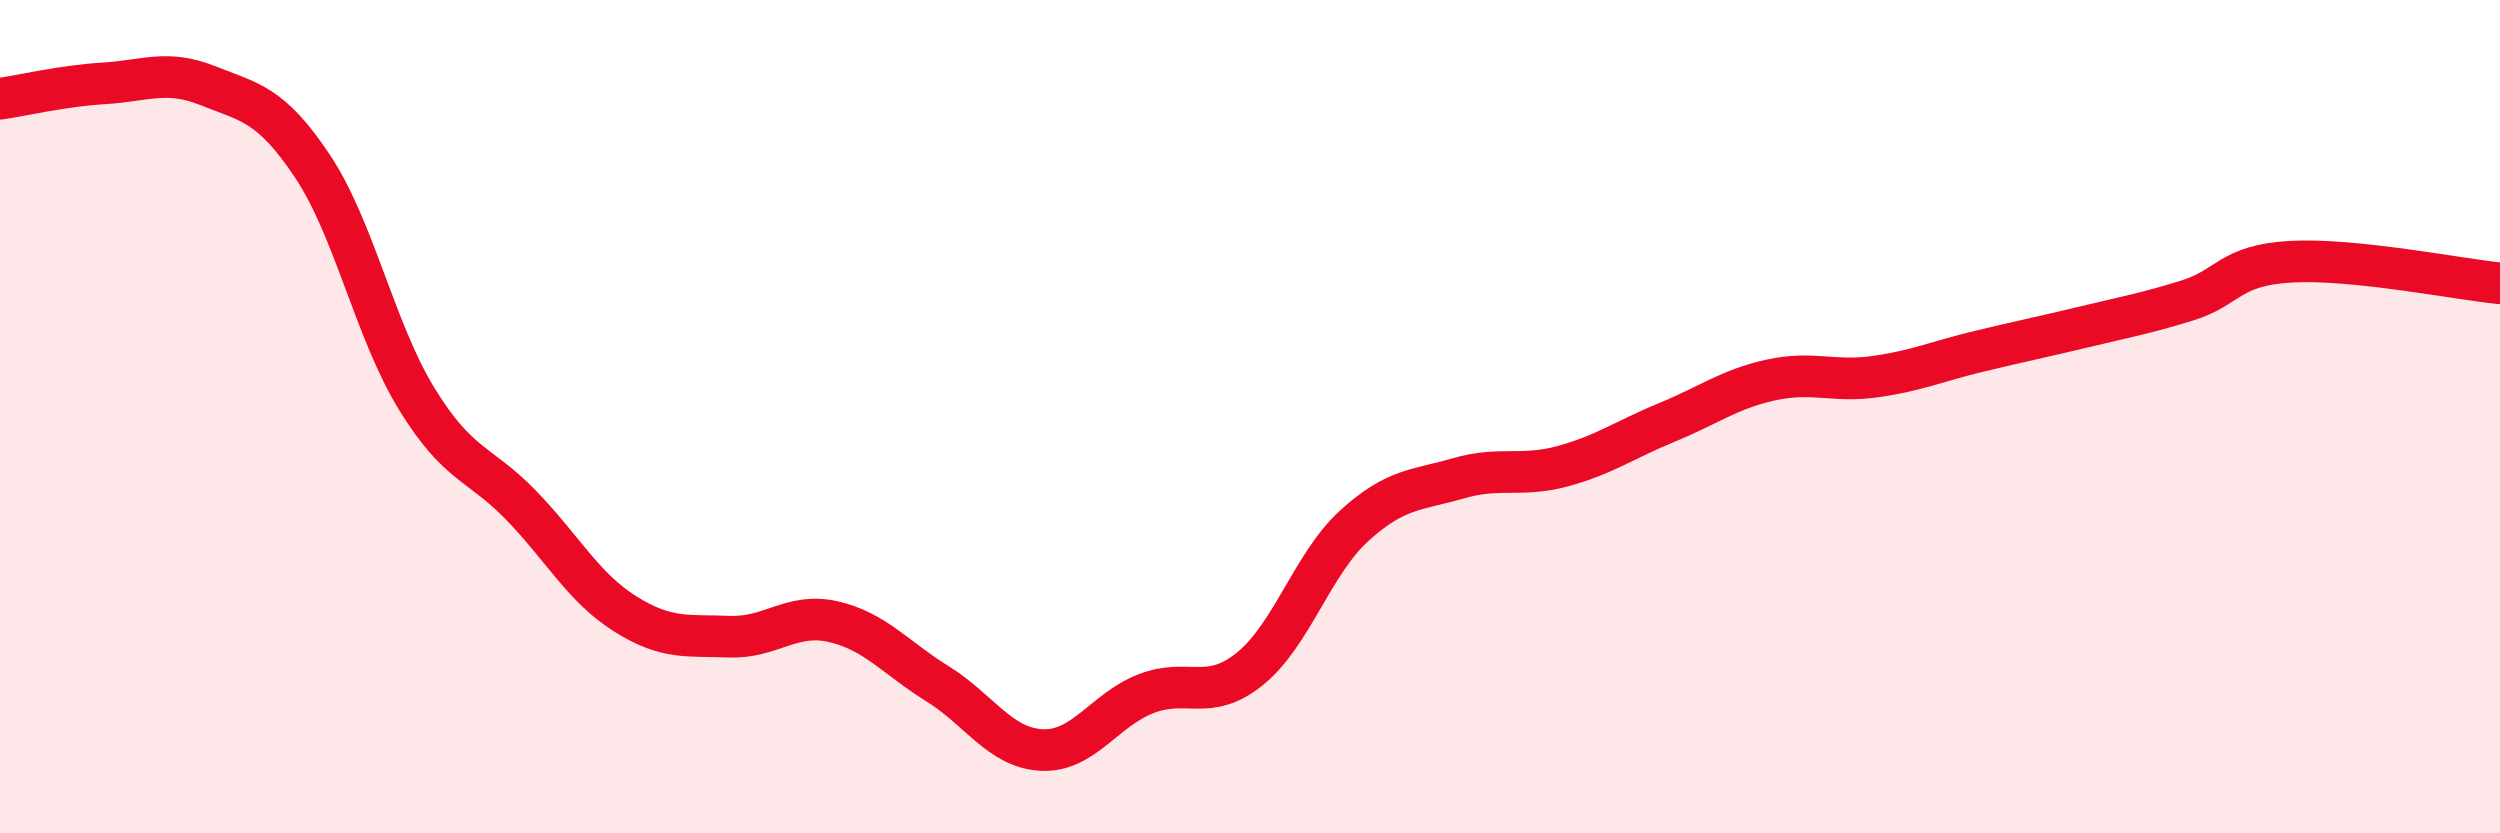 
    <svg width="60" height="20" viewBox="0 0 60 20" xmlns="http://www.w3.org/2000/svg">
      <path
        d="M 0,2.37 C 0.5,2.3 1.5,2.06 2.5,2 C 3.5,1.94 4,1.66 5,2.06 C 6,2.46 6.5,2.49 7.5,3.99 C 8.5,5.49 9,7.94 10,9.57 C 11,11.2 11.5,11.09 12.5,12.12 C 13.5,13.15 14,14.1 15,14.73 C 16,15.36 16.5,15.24 17.5,15.28 C 18.5,15.32 19,14.69 20,14.92 C 21,15.15 21.5,15.79 22.5,16.41 C 23.5,17.03 24,17.95 25,18 C 26,18.05 26.5,17.04 27.5,16.65 C 28.5,16.26 29,16.86 30,16.05 C 31,15.24 31.5,13.53 32.5,12.62 C 33.5,11.71 34,11.77 35,11.48 C 36,11.19 36.5,11.46 37.5,11.19 C 38.5,10.92 39,10.55 40,10.14 C 41,9.73 41.5,9.34 42.5,9.12 C 43.5,8.9 44,9.18 45,9.04 C 46,8.9 46.5,8.67 47.5,8.43 C 48.5,8.19 49,8.09 50,7.85 C 51,7.61 51.5,7.52 52.5,7.21 C 53.5,6.9 53.5,6.36 55,6.28 C 56.5,6.2 59,6.7 60,6.8L60 20L0 20Z"
        fill="#EB0A25"
        opacity="0.1"
        stroke-linecap="round"
        stroke-linejoin="round"
      />
      <path
        d="M 0,2.37 C 0.5,2.3 1.5,2.06 2.5,2 C 3.5,1.94 4,1.66 5,2.06 C 6,2.46 6.5,2.49 7.5,3.99 C 8.5,5.49 9,7.94 10,9.57 C 11,11.2 11.5,11.09 12.5,12.12 C 13.5,13.15 14,14.1 15,14.73 C 16,15.36 16.5,15.24 17.5,15.28 C 18.5,15.32 19,14.69 20,14.92 C 21,15.15 21.5,15.79 22.5,16.41 C 23.5,17.03 24,17.95 25,18 C 26,18.05 26.5,17.04 27.5,16.65 C 28.5,16.26 29,16.86 30,16.05 C 31,15.24 31.5,13.53 32.5,12.62 C 33.5,11.71 34,11.77 35,11.48 C 36,11.19 36.5,11.46 37.5,11.19 C 38.5,10.92 39,10.55 40,10.14 C 41,9.73 41.5,9.34 42.5,9.12 C 43.5,8.9 44,9.18 45,9.04 C 46,8.9 46.5,8.67 47.5,8.43 C 48.5,8.19 49,8.09 50,7.85 C 51,7.61 51.5,7.52 52.5,7.21 C 53.5,6.9 53.5,6.36 55,6.28 C 56.5,6.2 59,6.7 60,6.8"
        stroke="#EB0A25"
        stroke-width="1"
        fill="none"
        stroke-linecap="round"
        stroke-linejoin="round"
      />
    </svg>
  